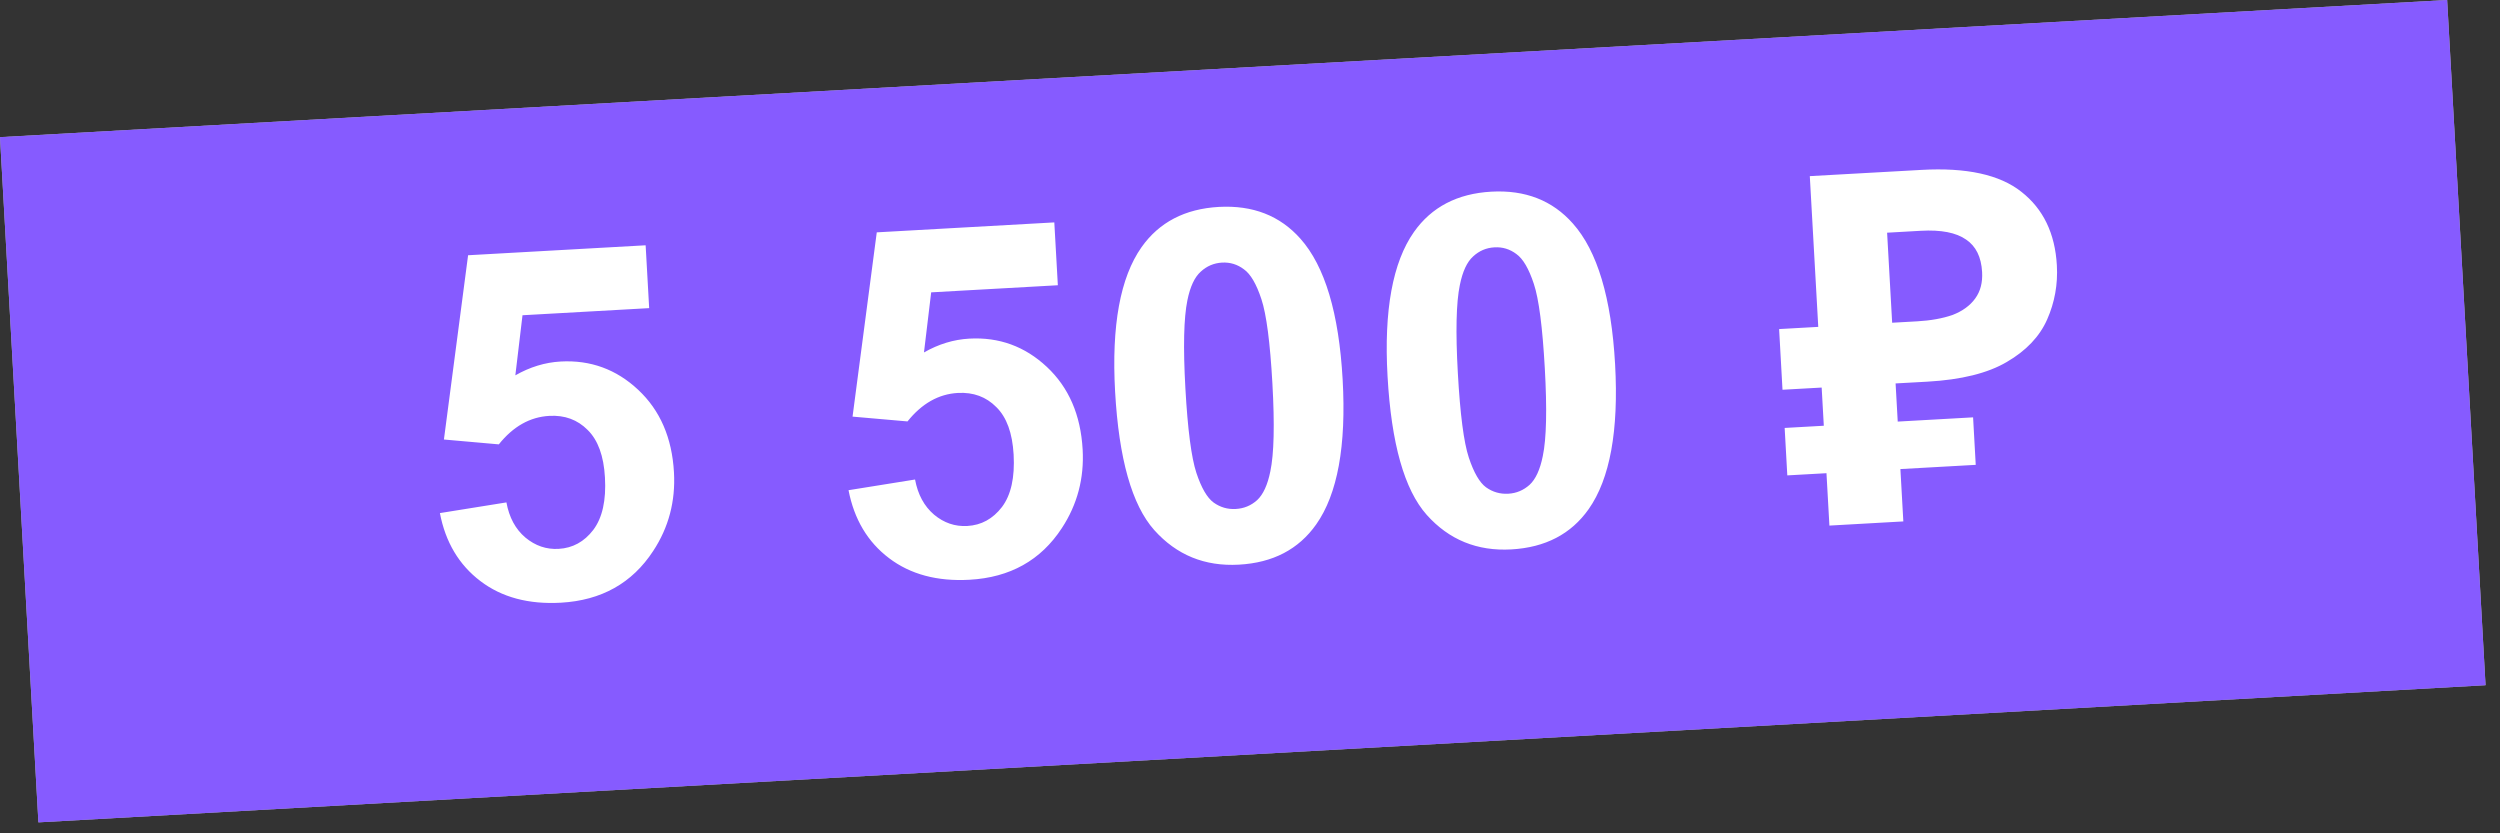 <?xml version="1.0" encoding="UTF-8"?> <svg xmlns="http://www.w3.org/2000/svg" width="51" height="17" viewBox="0 0 51 17" fill="none"><rect x="0" y="0" width="51" height="17" fill="#333333" stroke="none"/> <rect width="50" height="14" transform="translate(0 2.798) rotate(-3.208)" fill="#D9D9D9"></rect> <rect width="50" height="14" transform="translate(0 2.798) rotate(-3.208)" fill="black" fill-opacity="0.2"></rect> <rect width="50" height="14" transform="translate(0 2.798) rotate(-3.208)" fill="#865BFF"></rect> <path d="M8.974 10.467L10.331 10.249C10.387 10.556 10.516 10.795 10.718 10.966C10.92 11.134 11.146 11.211 11.396 11.197C11.682 11.181 11.918 11.052 12.103 10.81C12.288 10.565 12.368 10.208 12.341 9.74C12.317 9.302 12.199 8.979 11.989 8.772C11.781 8.562 11.52 8.466 11.205 8.484C10.812 8.506 10.469 8.699 10.176 9.065L9.056 8.966L9.549 5.207L13.171 5.004L13.243 6.286L10.659 6.431L10.513 7.657C10.81 7.487 11.118 7.393 11.436 7.375C12.044 7.341 12.572 7.533 13.019 7.952C13.466 8.37 13.71 8.932 13.749 9.637C13.782 10.225 13.641 10.76 13.325 11.24C12.896 11.897 12.268 12.248 11.443 12.295C10.783 12.332 10.235 12.185 9.8 11.854C9.364 11.523 9.088 11.061 8.974 10.467ZM17.31 10L18.667 9.782C18.724 10.088 18.853 10.327 19.055 10.499C19.256 10.667 19.482 10.744 19.733 10.73C20.019 10.714 20.254 10.585 20.44 10.343C20.625 10.098 20.704 9.741 20.678 9.273C20.653 8.834 20.536 8.512 20.325 8.305C20.118 8.095 19.857 7.999 19.541 8.016C19.148 8.038 18.805 8.232 18.513 8.597L17.392 8.499L17.886 4.74L21.508 4.537L21.58 5.819L18.996 5.964L18.849 7.19C19.146 7.02 19.454 6.926 19.773 6.908C20.381 6.874 20.908 7.066 21.355 7.484C21.803 7.903 22.046 8.464 22.086 9.17C22.119 9.758 21.977 10.293 21.662 10.773C21.233 11.43 20.605 11.781 19.779 11.827C19.12 11.864 18.572 11.717 18.136 11.386C17.7 11.056 17.425 10.593 17.31 10ZM24.865 4.221C25.557 4.183 26.112 4.399 26.53 4.871C27.027 5.43 27.314 6.387 27.39 7.743C27.466 9.095 27.286 10.08 26.851 10.697C26.492 11.207 25.966 11.481 25.274 11.519C24.578 11.558 24.003 11.323 23.547 10.814C23.091 10.302 22.825 9.36 22.748 7.988C22.673 6.643 22.852 5.661 23.287 5.043C23.647 4.534 24.172 4.26 24.865 4.221ZM24.928 5.357C24.763 5.367 24.618 5.428 24.494 5.543C24.37 5.654 24.279 5.848 24.223 6.125C24.149 6.485 24.135 7.084 24.182 7.923C24.229 8.761 24.304 9.336 24.406 9.646C24.508 9.953 24.625 10.155 24.758 10.252C24.894 10.349 25.044 10.393 25.21 10.383C25.376 10.374 25.521 10.314 25.645 10.203C25.769 10.088 25.859 9.892 25.915 9.615C25.99 9.259 26.004 8.662 25.957 7.823C25.91 6.985 25.835 6.412 25.733 6.104C25.631 5.794 25.512 5.59 25.376 5.494C25.243 5.393 25.094 5.348 24.928 5.357ZM30.422 3.91C31.115 3.871 31.67 4.088 32.087 4.56C32.585 5.119 32.872 6.076 32.948 7.431C33.023 8.783 32.844 9.768 32.409 10.386C32.05 10.895 31.524 11.169 30.831 11.208C30.136 11.247 29.56 11.012 29.105 10.503C28.649 9.99 28.383 9.048 28.306 7.677C28.23 6.331 28.41 5.35 28.845 4.732C29.204 4.223 29.73 3.949 30.422 3.91ZM30.486 5.046C30.32 5.055 30.175 5.117 30.052 5.231C29.927 5.343 29.837 5.537 29.781 5.814C29.706 6.173 29.693 6.773 29.74 7.611C29.787 8.45 29.861 9.024 29.964 9.335C30.066 9.642 30.183 9.844 30.315 9.941C30.451 10.038 30.602 10.081 30.768 10.072C30.934 10.063 31.078 10.002 31.203 9.891C31.327 9.777 31.417 9.581 31.473 9.304C31.548 8.948 31.561 8.35 31.514 7.512C31.467 6.673 31.393 6.1 31.291 5.793C31.189 5.482 31.07 5.279 30.934 5.182C30.801 5.082 30.652 5.036 30.486 5.046ZM37.32 10.722L36.92 3.593L39.197 3.466C40.115 3.414 40.795 3.563 41.235 3.912C41.682 4.261 41.924 4.762 41.96 5.414C41.982 5.8 41.916 6.168 41.762 6.517C41.608 6.866 41.333 7.155 40.939 7.384C40.551 7.613 40.011 7.747 39.319 7.786L38.67 7.822L38.828 10.637L37.32 10.722ZM36.461 9.698L36.407 8.73L40.251 8.514L40.305 9.483L36.461 9.698ZM36.363 7.951L36.294 6.713L39.219 6.549L39.289 7.787L36.363 7.951ZM39.1 6.556C39.386 6.54 39.63 6.496 39.833 6.425C40.036 6.346 40.19 6.234 40.295 6.088C40.401 5.942 40.447 5.763 40.435 5.55C40.418 5.243 40.309 5.022 40.108 4.887C39.906 4.745 39.599 4.685 39.186 4.708L38.497 4.747L38.6 6.584L39.1 6.556Z" fill="white"></path> </svg> 